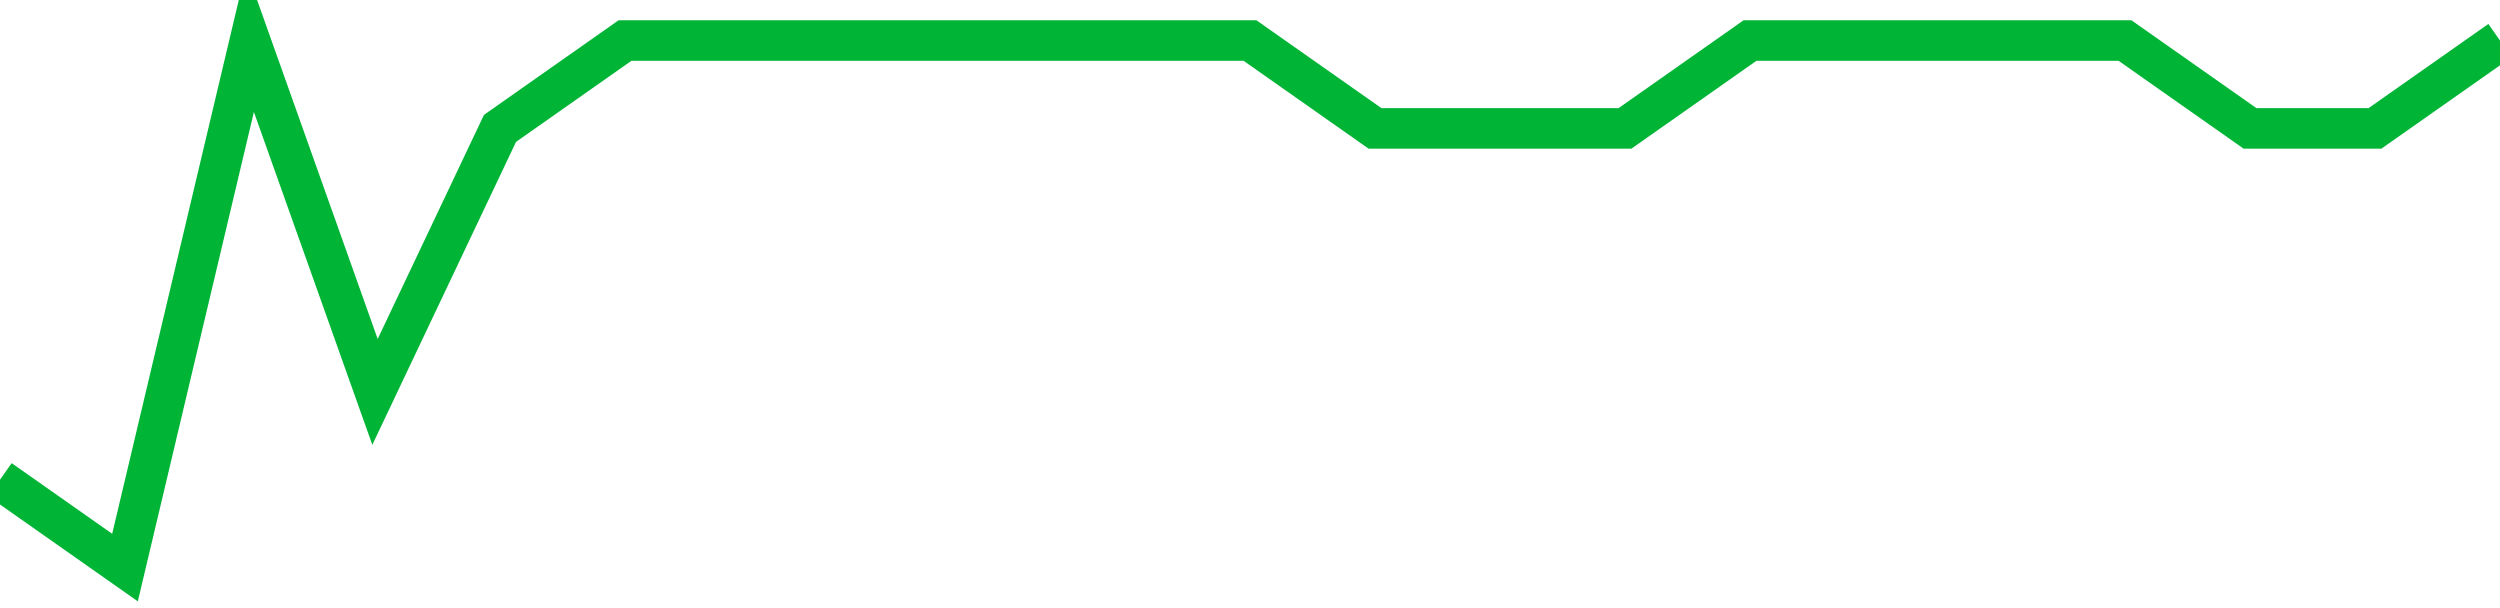 <!-- Generated with https://github.com/jxxe/sparkline/ --><svg viewBox="0 0 185 45" class="sparkline" xmlns="http://www.w3.org/2000/svg"><path class="sparkline--fill" d="M 0 35.5 L 0 35.5 L 9.25 42 L 18.5 3 L 27.75 29 L 37 9.5 L 46.25 3 L 55.5 3 L 64.75 3 L 74 3 L 83.25 3 L 92.5 3 L 101.75 9.5 L 111 9.5 L 120.25 9.5 L 129.5 3 L 138.75 3 L 148 3 L 157.25 3 L 166.5 9.5 L 175.75 9.5 L 185 3 V 45 L 0 45 Z" stroke="none" fill="none" ></path><path class="sparkline--line" d="M 0 35.5 L 0 35.5 L 9.25 42 L 18.5 3 L 27.75 29 L 37 9.5 L 46.25 3 L 55.5 3 L 64.75 3 L 74 3 L 83.25 3 L 92.5 3 L 101.75 9.5 L 111 9.5 L 120.25 9.5 L 129.5 3 L 138.75 3 L 148 3 L 157.25 3 L 166.5 9.5 L 175.75 9.5 L 185 3" fill="none" stroke-width="3" stroke="#00B436" ></path></svg>